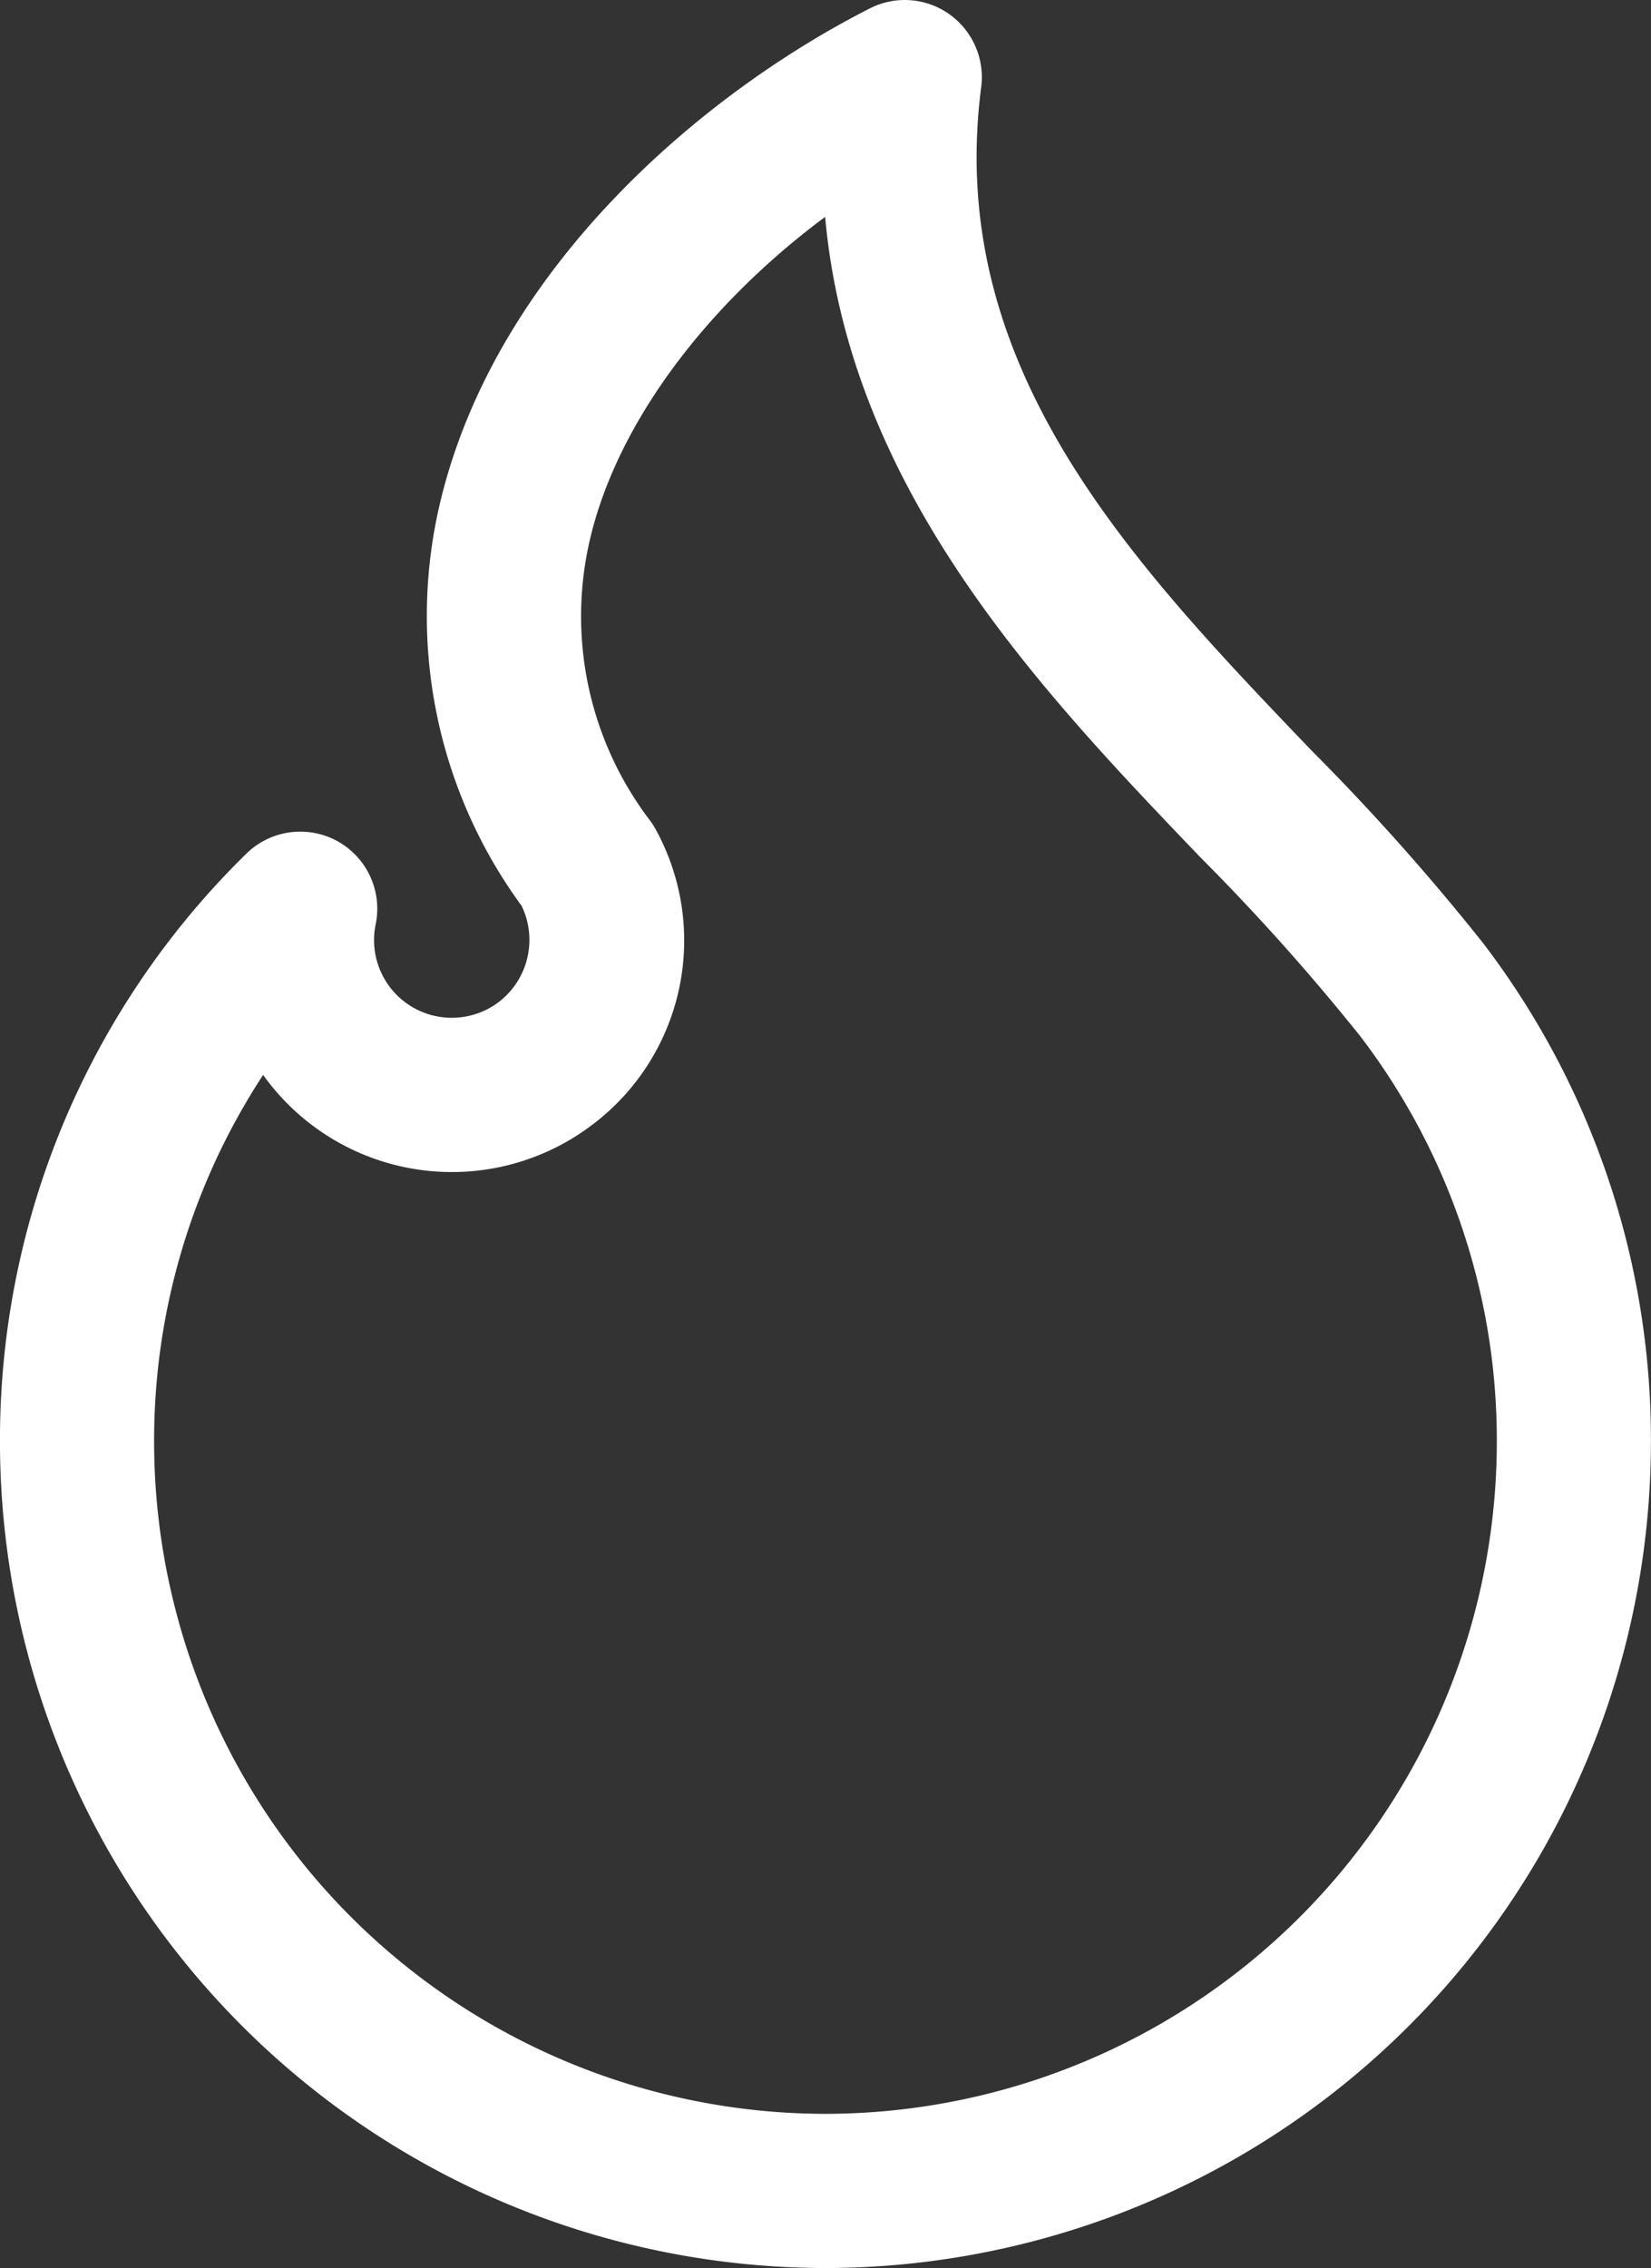 <svg xmlns="http://www.w3.org/2000/svg" width="68.487" height="94.048" viewBox="0 0 68.487 94.048"><rect x="0" y="0" width="68.487" height="94.048" fill="#333333" stroke="none"/><g id="Group_1115" data-name="Group 1115" transform="translate(-0.001 94.048)"><g id="Group_1116" data-name="Group 1116"><g id="Group_1113" data-name="Group 1113" transform="translate(34.243)"><path id="Path_1968" data-name="Path 1968" d="M0,0A34.282,34.282,0,0,1-34.243-34.244a33.994,33.994,0,0,1,10.214-24.4,3.2,3.2,0,0,1,3.771-.531,3.2,3.2,0,0,1,1.6,3.453,3.225,3.225,0,0,0,.606,2.628,3.229,3.229,0,0,0,4.524.578,3.246,3.246,0,0,0,.925-3.967,20.331,20.331,0,0,1-3.339-16.9C-13.6-82.891-5.218-90.114,1.842-93.7a3.192,3.192,0,0,1,3.292.239A3.2,3.2,0,0,1,6.46-90.438c-1.51,11.628,6.223,19.7,13.7,27.508a95.753,95.753,0,0,1,7.11,7.977,33.93,33.93,0,0,1,6.972,20.709A34.282,34.282,0,0,1,0,0M-23.327-49.474a27.632,27.632,0,0,0-4.522,15.23A27.881,27.881,0,0,0,0-6.394a27.881,27.881,0,0,0,27.849-27.85,27.59,27.59,0,0,0-5.666-16.838,91.25,91.25,0,0,0-6.639-7.424C8.965-65.375,1.014-73.674-.014-85.054c-4.93,3.667-8.558,8.5-9.715,13.207A13.97,13.97,0,0,0-7.26-60a2.876,2.876,0,0,1,.2.312A9.567,9.567,0,0,1-9.615-47.451,9.629,9.629,0,0,1-23.108-49.18q-.113-.146-.219-.294" fill="#fff"></path></g></g></g></svg>